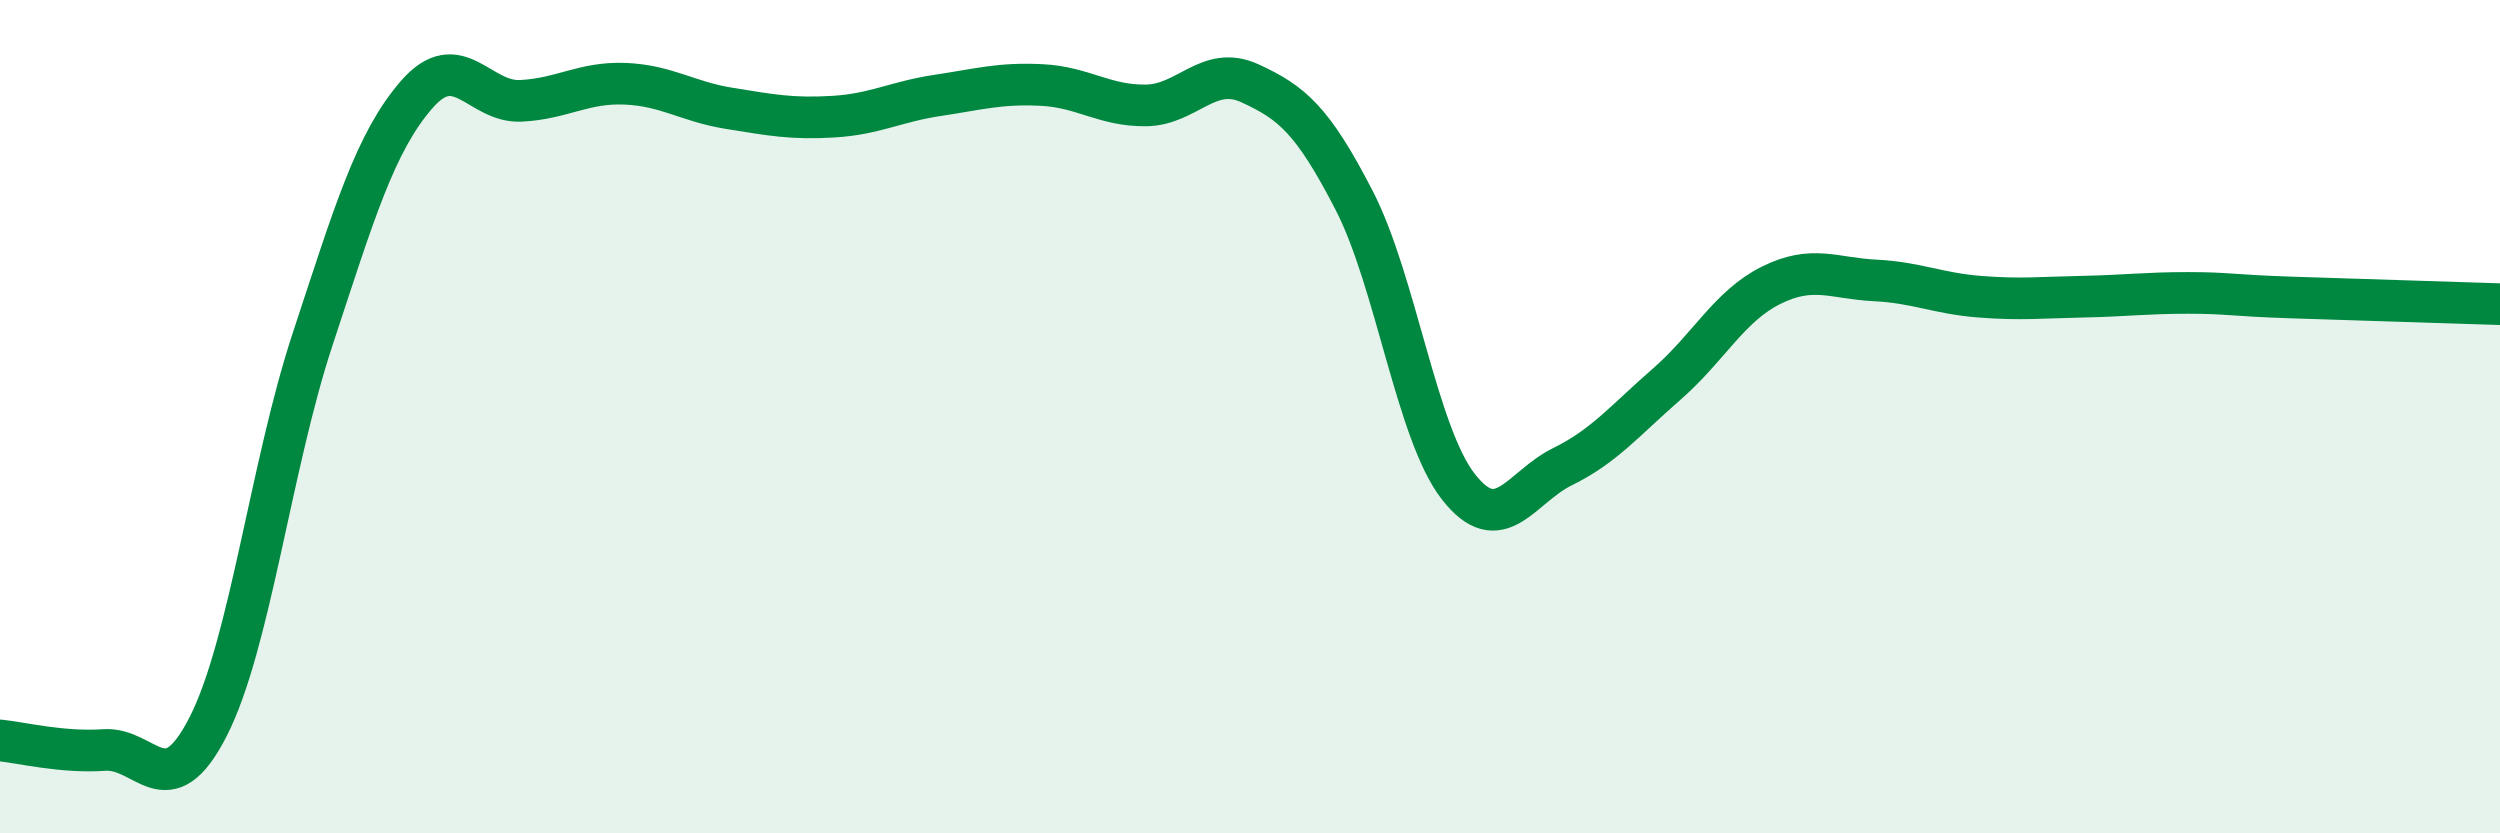 
    <svg width="60" height="20" viewBox="0 0 60 20" xmlns="http://www.w3.org/2000/svg">
      <path
        d="M 0,17.77 C 0.5,17.82 1.5,18.07 2.5,18 C 3.5,17.93 4,19.4 5,17.43 C 6,15.46 6.5,11.18 7.5,8.15 C 8.5,5.12 9,3.42 10,2.27 C 11,1.12 11.5,2.47 12.5,2.42 C 13.5,2.37 14,1.97 15,2.01 C 16,2.05 16.5,2.44 17.5,2.6 C 18.5,2.76 19,2.86 20,2.8 C 21,2.74 21.5,2.44 22.5,2.29 C 23.5,2.14 24,1.99 25,2.04 C 26,2.09 26.5,2.54 27.5,2.53 C 28.5,2.52 29,1.54 30,2 C 31,2.46 31.5,2.87 32.5,4.81 C 33.5,6.75 34,10.4 35,11.68 C 36,12.96 36.5,11.69 37.5,11.2 C 38.5,10.71 39,10.09 40,9.22 C 41,8.35 41.5,7.35 42.5,6.85 C 43.5,6.35 44,6.68 45,6.73 C 46,6.78 46.5,7.04 47.5,7.12 C 48.5,7.2 49,7.14 50,7.12 C 51,7.1 51.5,7.03 52.5,7.03 C 53.5,7.03 53.5,7.09 55,7.14 C 56.5,7.19 59,7.27 60,7.3L60 20L0 20Z"
        fill="#008740"
        opacity="0.1"
        stroke-linecap="round"
        stroke-linejoin="round"
      />
      <path
        d="M 0,17.77 C 0.5,17.82 1.5,18.07 2.5,18 C 3.5,17.93 4,19.4 5,17.43 C 6,15.46 6.5,11.18 7.5,8.15 C 8.5,5.12 9,3.42 10,2.27 C 11,1.12 11.5,2.47 12.5,2.42 C 13.5,2.37 14,1.97 15,2.01 C 16,2.05 16.5,2.44 17.5,2.6 C 18.5,2.76 19,2.86 20,2.8 C 21,2.74 21.5,2.44 22.5,2.29 C 23.5,2.14 24,1.99 25,2.04 C 26,2.09 26.5,2.54 27.5,2.53 C 28.5,2.52 29,1.54 30,2 C 31,2.46 31.5,2.87 32.5,4.81 C 33.5,6.75 34,10.4 35,11.68 C 36,12.96 36.5,11.69 37.5,11.2 C 38.5,10.71 39,10.09 40,9.22 C 41,8.35 41.5,7.35 42.5,6.85 C 43.5,6.35 44,6.68 45,6.73 C 46,6.78 46.5,7.04 47.5,7.12 C 48.5,7.2 49,7.14 50,7.12 C 51,7.1 51.5,7.03 52.5,7.03 C 53.5,7.03 53.5,7.09 55,7.14 C 56.5,7.19 59,7.27 60,7.3"
        stroke="#008740"
        stroke-width="1"
        fill="none"
        stroke-linecap="round"
        stroke-linejoin="round"
      />
    </svg>
  